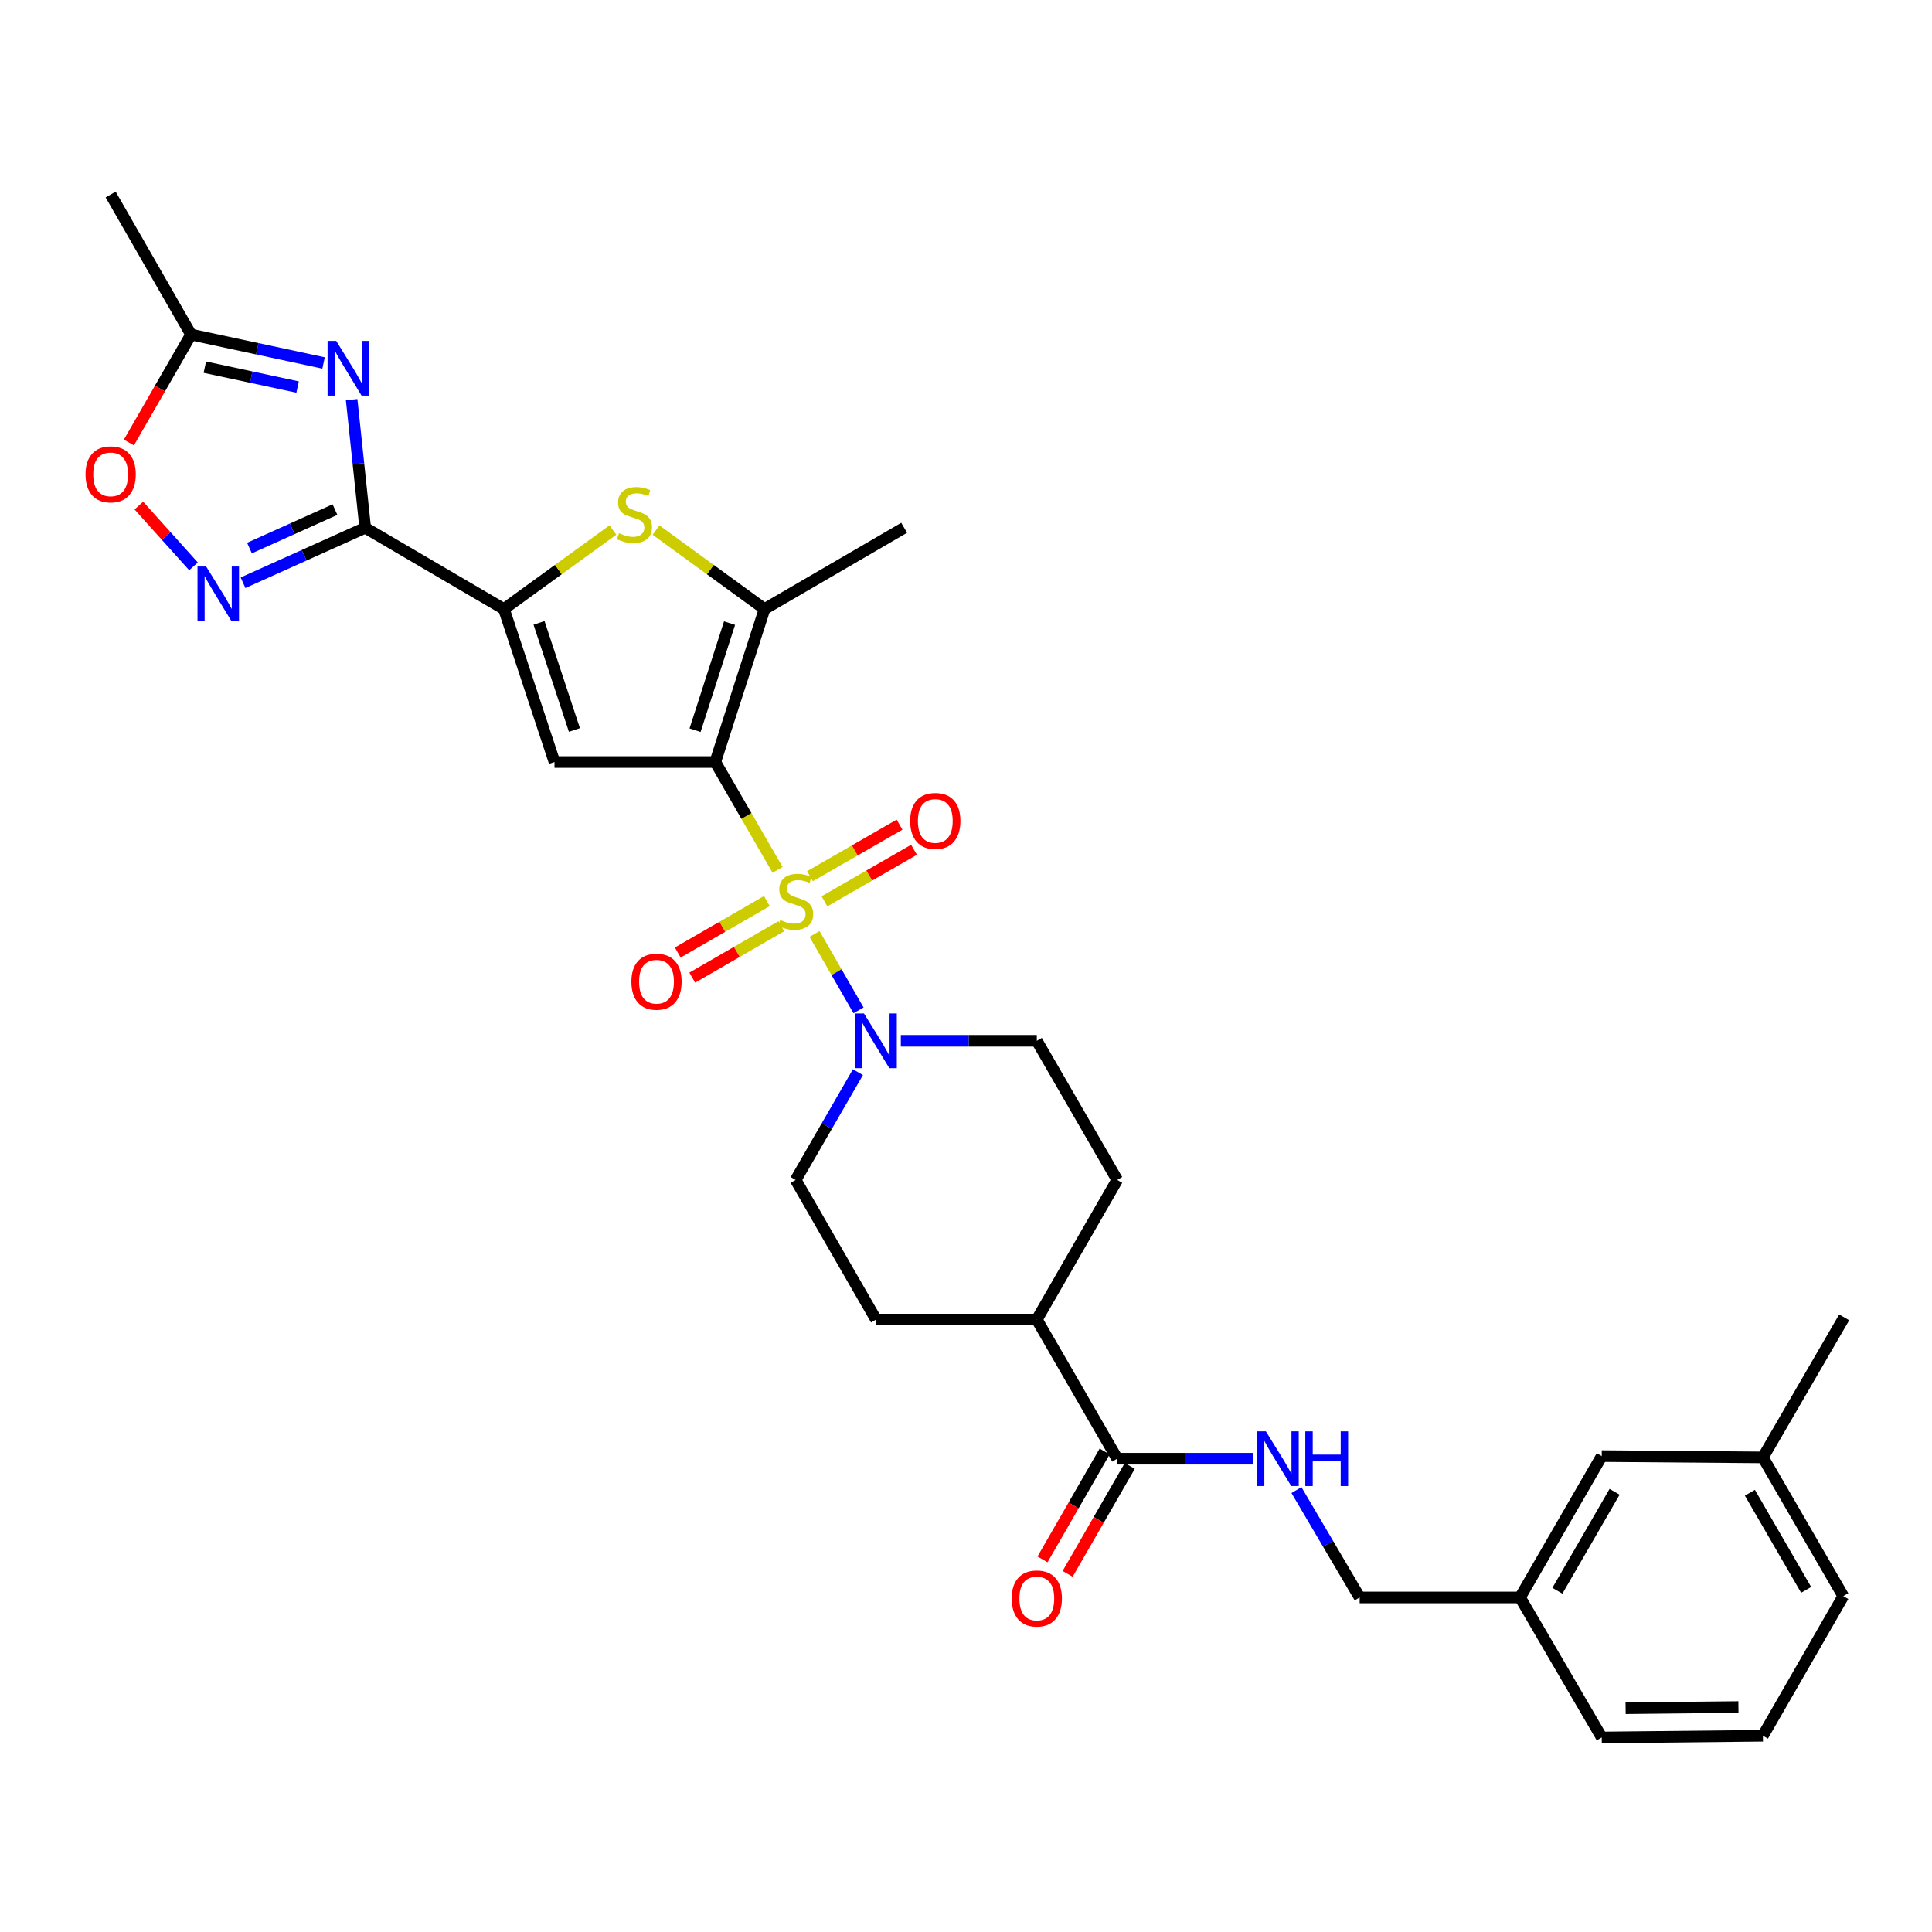 <?xml version='1.0' encoding='iso-8859-1'?>
<svg version='1.1' baseProfile='full'
              xmlns='http://www.w3.org/2000/svg'
                      xmlns:rdkit='http://www.rdkit.org/xml'
                      xmlns:xlink='http://www.w3.org/1999/xlink'
                  xml:space='preserve'
width='1000px' height='1000px' viewBox='0 0 1000 1000'>
<!-- END OF HEADER -->
<rect style='opacity:1.0;fill:#FFFFFF;stroke:none' width='1000' height='1000' x='0' y='0'> </rect>
<path class='bond-0' d='M 402.475,450.248 L 386.349,422.34' style='fill:none;fill-rule:evenodd;stroke:#CCCC00;stroke-width:6px;stroke-linecap:butt;stroke-linejoin:miter;stroke-opacity:1' />
<path class='bond-0' d='M 386.349,422.34 L 370.222,394.432' style='fill:none;fill-rule:evenodd;stroke:#000000;stroke-width:6px;stroke-linecap:butt;stroke-linejoin:miter;stroke-opacity:1' />
<path class='bond-8' d='M 421.605,483.412 L 432.991,503.185' style='fill:none;fill-rule:evenodd;stroke:#CCCC00;stroke-width:6px;stroke-linecap:butt;stroke-linejoin:miter;stroke-opacity:1' />
<path class='bond-8' d='M 432.991,503.185 L 444.377,522.957' style='fill:none;fill-rule:evenodd;stroke:#0000FF;stroke-width:6px;stroke-linecap:butt;stroke-linejoin:miter;stroke-opacity:1' />
<path class='bond-12' d='M 396.925,466.395 L 373.867,479.71' style='fill:none;fill-rule:evenodd;stroke:#CCCC00;stroke-width:6px;stroke-linecap:butt;stroke-linejoin:miter;stroke-opacity:1' />
<path class='bond-12' d='M 373.867,479.71 L 350.81,493.025' style='fill:none;fill-rule:evenodd;stroke:#FF0000;stroke-width:6px;stroke-linecap:butt;stroke-linejoin:miter;stroke-opacity:1' />
<path class='bond-12' d='M 404.428,479.389 L 381.371,492.704' style='fill:none;fill-rule:evenodd;stroke:#CCCC00;stroke-width:6px;stroke-linecap:butt;stroke-linejoin:miter;stroke-opacity:1' />
<path class='bond-12' d='M 381.371,492.704 L 358.313,506.019' style='fill:none;fill-rule:evenodd;stroke:#FF0000;stroke-width:6px;stroke-linecap:butt;stroke-linejoin:miter;stroke-opacity:1' />
<path class='bond-13' d='M 426.744,466.522 L 449.917,453.182' style='fill:none;fill-rule:evenodd;stroke:#CCCC00;stroke-width:6px;stroke-linecap:butt;stroke-linejoin:miter;stroke-opacity:1' />
<path class='bond-13' d='M 449.917,453.182 L 473.09,439.843' style='fill:none;fill-rule:evenodd;stroke:#FF0000;stroke-width:6px;stroke-linecap:butt;stroke-linejoin:miter;stroke-opacity:1' />
<path class='bond-13' d='M 419.258,453.518 L 442.431,440.178' style='fill:none;fill-rule:evenodd;stroke:#CCCC00;stroke-width:6px;stroke-linecap:butt;stroke-linejoin:miter;stroke-opacity:1' />
<path class='bond-13' d='M 442.431,440.178 L 465.604,426.839' style='fill:none;fill-rule:evenodd;stroke:#FF0000;stroke-width:6px;stroke-linecap:butt;stroke-linejoin:miter;stroke-opacity:1' />
<path class='bond-2' d='M 370.222,394.432 L 287.004,394.432' style='fill:none;fill-rule:evenodd;stroke:#000000;stroke-width:6px;stroke-linecap:butt;stroke-linejoin:miter;stroke-opacity:1' />
<path class='bond-5' d='M 370.222,394.432 L 395.722,315.232' style='fill:none;fill-rule:evenodd;stroke:#000000;stroke-width:6px;stroke-linecap:butt;stroke-linejoin:miter;stroke-opacity:1' />
<path class='bond-5' d='M 359.765,377.954 L 377.615,322.513' style='fill:none;fill-rule:evenodd;stroke:#000000;stroke-width:6px;stroke-linecap:butt;stroke-linejoin:miter;stroke-opacity:1' />
<path class='bond-1' d='M 189.022,273.176 L 260.829,315.232' style='fill:none;fill-rule:evenodd;stroke:#000000;stroke-width:6px;stroke-linecap:butt;stroke-linejoin:miter;stroke-opacity:1' />
<path class='bond-4' d='M 189.022,273.176 L 185.516,240.018' style='fill:none;fill-rule:evenodd;stroke:#000000;stroke-width:6px;stroke-linecap:butt;stroke-linejoin:miter;stroke-opacity:1' />
<path class='bond-4' d='M 185.516,240.018 L 182.011,206.86' style='fill:none;fill-rule:evenodd;stroke:#0000FF;stroke-width:6px;stroke-linecap:butt;stroke-linejoin:miter;stroke-opacity:1' />
<path class='bond-7' d='M 189.022,273.176 L 157.409,287.401' style='fill:none;fill-rule:evenodd;stroke:#000000;stroke-width:6px;stroke-linecap:butt;stroke-linejoin:miter;stroke-opacity:1' />
<path class='bond-7' d='M 157.409,287.401 L 125.797,301.625' style='fill:none;fill-rule:evenodd;stroke:#0000FF;stroke-width:6px;stroke-linecap:butt;stroke-linejoin:miter;stroke-opacity:1' />
<path class='bond-7' d='M 173.381,263.76 L 151.252,273.717' style='fill:none;fill-rule:evenodd;stroke:#000000;stroke-width:6px;stroke-linecap:butt;stroke-linejoin:miter;stroke-opacity:1' />
<path class='bond-7' d='M 151.252,273.717 L 129.124,283.674' style='fill:none;fill-rule:evenodd;stroke:#0000FF;stroke-width:6px;stroke-linecap:butt;stroke-linejoin:miter;stroke-opacity:1' />
<path class='bond-3' d='M 287.004,394.432 L 260.829,315.232' style='fill:none;fill-rule:evenodd;stroke:#000000;stroke-width:6px;stroke-linecap:butt;stroke-linejoin:miter;stroke-opacity:1' />
<path class='bond-3' d='M 297.324,377.844 L 279.002,322.403' style='fill:none;fill-rule:evenodd;stroke:#000000;stroke-width:6px;stroke-linecap:butt;stroke-linejoin:miter;stroke-opacity:1' />
<path class='bond-32' d='M 260.829,315.232 L 289.031,294.788' style='fill:none;fill-rule:evenodd;stroke:#000000;stroke-width:6px;stroke-linecap:butt;stroke-linejoin:miter;stroke-opacity:1' />
<path class='bond-32' d='M 289.031,294.788 L 317.234,274.344' style='fill:none;fill-rule:evenodd;stroke:#CCCC00;stroke-width:6px;stroke-linecap:butt;stroke-linejoin:miter;stroke-opacity:1' />
<path class='bond-9' d='M 167.473,187.875 L 133.178,180.522' style='fill:none;fill-rule:evenodd;stroke:#0000FF;stroke-width:6px;stroke-linecap:butt;stroke-linejoin:miter;stroke-opacity:1' />
<path class='bond-9' d='M 133.178,180.522 L 98.884,173.169' style='fill:none;fill-rule:evenodd;stroke:#000000;stroke-width:6px;stroke-linecap:butt;stroke-linejoin:miter;stroke-opacity:1' />
<path class='bond-9' d='M 154.038,200.341 L 130.033,195.194' style='fill:none;fill-rule:evenodd;stroke:#0000FF;stroke-width:6px;stroke-linecap:butt;stroke-linejoin:miter;stroke-opacity:1' />
<path class='bond-9' d='M 130.033,195.194 L 106.027,190.046' style='fill:none;fill-rule:evenodd;stroke:#000000;stroke-width:6px;stroke-linecap:butt;stroke-linejoin:miter;stroke-opacity:1' />
<path class='bond-6' d='M 395.722,315.232 L 367.642,294.801' style='fill:none;fill-rule:evenodd;stroke:#000000;stroke-width:6px;stroke-linecap:butt;stroke-linejoin:miter;stroke-opacity:1' />
<path class='bond-6' d='M 367.642,294.801 L 339.562,274.37' style='fill:none;fill-rule:evenodd;stroke:#CCCC00;stroke-width:6px;stroke-linecap:butt;stroke-linejoin:miter;stroke-opacity:1' />
<path class='bond-24' d='M 395.722,315.232 L 467.987,273.176' style='fill:none;fill-rule:evenodd;stroke:#000000;stroke-width:6px;stroke-linecap:butt;stroke-linejoin:miter;stroke-opacity:1' />
<path class='bond-10' d='M 100.149,293.134 L 86.012,277.409' style='fill:none;fill-rule:evenodd;stroke:#0000FF;stroke-width:6px;stroke-linecap:butt;stroke-linejoin:miter;stroke-opacity:1' />
<path class='bond-10' d='M 86.012,277.409 L 71.874,261.685' style='fill:none;fill-rule:evenodd;stroke:#FF0000;stroke-width:6px;stroke-linecap:butt;stroke-linejoin:miter;stroke-opacity:1' />
<path class='bond-15' d='M 466.269,538.713 L 501.46,538.713' style='fill:none;fill-rule:evenodd;stroke:#0000FF;stroke-width:6px;stroke-linecap:butt;stroke-linejoin:miter;stroke-opacity:1' />
<path class='bond-15' d='M 501.46,538.713 L 536.651,538.713' style='fill:none;fill-rule:evenodd;stroke:#000000;stroke-width:6px;stroke-linecap:butt;stroke-linejoin:miter;stroke-opacity:1' />
<path class='bond-16' d='M 444.066,554.952 L 427.951,582.84' style='fill:none;fill-rule:evenodd;stroke:#0000FF;stroke-width:6px;stroke-linecap:butt;stroke-linejoin:miter;stroke-opacity:1' />
<path class='bond-16' d='M 427.951,582.84 L 411.836,610.728' style='fill:none;fill-rule:evenodd;stroke:#000000;stroke-width:6px;stroke-linecap:butt;stroke-linejoin:miter;stroke-opacity:1' />
<path class='bond-26' d='M 98.884,173.169 L 57.271,100.687' style='fill:none;fill-rule:evenodd;stroke:#000000;stroke-width:6px;stroke-linecap:butt;stroke-linejoin:miter;stroke-opacity:1' />
<path class='bond-33' d='M 98.884,173.169 L 82.8,201.103' style='fill:none;fill-rule:evenodd;stroke:#000000;stroke-width:6px;stroke-linecap:butt;stroke-linejoin:miter;stroke-opacity:1' />
<path class='bond-33' d='M 82.8,201.103 L 66.716,229.037' style='fill:none;fill-rule:evenodd;stroke:#FF0000;stroke-width:6px;stroke-linecap:butt;stroke-linejoin:miter;stroke-opacity:1' />
<path class='bond-11' d='M 578.265,755.024 L 536.651,683.001' style='fill:none;fill-rule:evenodd;stroke:#000000;stroke-width:6px;stroke-linecap:butt;stroke-linejoin:miter;stroke-opacity:1' />
<path class='bond-14' d='M 578.265,755.024 L 613.464,755.024' style='fill:none;fill-rule:evenodd;stroke:#000000;stroke-width:6px;stroke-linecap:butt;stroke-linejoin:miter;stroke-opacity:1' />
<path class='bond-14' d='M 613.464,755.024 L 648.663,755.024' style='fill:none;fill-rule:evenodd;stroke:#0000FF;stroke-width:6px;stroke-linecap:butt;stroke-linejoin:miter;stroke-opacity:1' />
<path class='bond-18' d='M 571.763,751.281 L 555.68,779.211' style='fill:none;fill-rule:evenodd;stroke:#000000;stroke-width:6px;stroke-linecap:butt;stroke-linejoin:miter;stroke-opacity:1' />
<path class='bond-18' d='M 555.68,779.211 L 539.596,807.141' style='fill:none;fill-rule:evenodd;stroke:#FF0000;stroke-width:6px;stroke-linecap:butt;stroke-linejoin:miter;stroke-opacity:1' />
<path class='bond-18' d='M 584.766,758.768 L 568.683,786.699' style='fill:none;fill-rule:evenodd;stroke:#000000;stroke-width:6px;stroke-linecap:butt;stroke-linejoin:miter;stroke-opacity:1' />
<path class='bond-18' d='M 568.683,786.699 L 552.6,814.629' style='fill:none;fill-rule:evenodd;stroke:#FF0000;stroke-width:6px;stroke-linecap:butt;stroke-linejoin:miter;stroke-opacity:1' />
<path class='bond-21' d='M 671.046,771.268 L 687.401,799.049' style='fill:none;fill-rule:evenodd;stroke:#0000FF;stroke-width:6px;stroke-linecap:butt;stroke-linejoin:miter;stroke-opacity:1' />
<path class='bond-21' d='M 687.401,799.049 L 703.756,826.831' style='fill:none;fill-rule:evenodd;stroke:#000000;stroke-width:6px;stroke-linecap:butt;stroke-linejoin:miter;stroke-opacity:1' />
<path class='bond-20' d='M 536.651,538.713 L 578.265,610.728' style='fill:none;fill-rule:evenodd;stroke:#000000;stroke-width:6px;stroke-linecap:butt;stroke-linejoin:miter;stroke-opacity:1' />
<path class='bond-19' d='M 411.836,610.728 L 453.449,683.001' style='fill:none;fill-rule:evenodd;stroke:#000000;stroke-width:6px;stroke-linecap:butt;stroke-linejoin:miter;stroke-opacity:1' />
<path class='bond-17' d='M 536.651,683.001 L 453.449,683.001' style='fill:none;fill-rule:evenodd;stroke:#000000;stroke-width:6px;stroke-linecap:butt;stroke-linejoin:miter;stroke-opacity:1' />
<path class='bond-31' d='M 536.651,683.001 L 578.265,610.728' style='fill:none;fill-rule:evenodd;stroke:#000000;stroke-width:6px;stroke-linecap:butt;stroke-linejoin:miter;stroke-opacity:1' />
<path class='bond-23' d='M 703.756,826.831 L 786.766,826.831' style='fill:none;fill-rule:evenodd;stroke:#000000;stroke-width:6px;stroke-linecap:butt;stroke-linejoin:miter;stroke-opacity:1' />
<path class='bond-22' d='M 829.055,753.674 L 786.766,826.831' style='fill:none;fill-rule:evenodd;stroke:#000000;stroke-width:6px;stroke-linecap:butt;stroke-linejoin:miter;stroke-opacity:1' />
<path class='bond-22' d='M 835.702,772.157 L 806.1,823.367' style='fill:none;fill-rule:evenodd;stroke:#000000;stroke-width:6px;stroke-linecap:butt;stroke-linejoin:miter;stroke-opacity:1' />
<path class='bond-25' d='M 829.055,753.674 L 912.482,754.349' style='fill:none;fill-rule:evenodd;stroke:#000000;stroke-width:6px;stroke-linecap:butt;stroke-linejoin:miter;stroke-opacity:1' />
<path class='bond-28' d='M 786.766,826.831 L 829.055,899.313' style='fill:none;fill-rule:evenodd;stroke:#000000;stroke-width:6px;stroke-linecap:butt;stroke-linejoin:miter;stroke-opacity:1' />
<path class='bond-30' d='M 912.482,754.349 L 954.545,681.867' style='fill:none;fill-rule:evenodd;stroke:#000000;stroke-width:6px;stroke-linecap:butt;stroke-linejoin:miter;stroke-opacity:1' />
<path class='bond-34' d='M 912.482,754.349 L 954.079,826.156' style='fill:none;fill-rule:evenodd;stroke:#000000;stroke-width:6px;stroke-linecap:butt;stroke-linejoin:miter;stroke-opacity:1' />
<path class='bond-34' d='M 905.738,772.642 L 934.855,822.906' style='fill:none;fill-rule:evenodd;stroke:#000000;stroke-width:6px;stroke-linecap:butt;stroke-linejoin:miter;stroke-opacity:1' />
<path class='bond-27' d='M 912.482,898.429 L 829.055,899.313' style='fill:none;fill-rule:evenodd;stroke:#000000;stroke-width:6px;stroke-linecap:butt;stroke-linejoin:miter;stroke-opacity:1' />
<path class='bond-27' d='M 899.809,883.558 L 841.41,884.176' style='fill:none;fill-rule:evenodd;stroke:#000000;stroke-width:6px;stroke-linecap:butt;stroke-linejoin:miter;stroke-opacity:1' />
<path class='bond-29' d='M 912.482,898.429 L 954.079,826.156' style='fill:none;fill-rule:evenodd;stroke:#000000;stroke-width:6px;stroke-linecap:butt;stroke-linejoin:miter;stroke-opacity:1' />
<path  class='atom-0' d='M 403.836 476.167
Q 404.156 476.287, 405.476 476.847
Q 406.796 477.407, 408.236 477.767
Q 409.716 478.087, 411.156 478.087
Q 413.836 478.087, 415.396 476.807
Q 416.956 475.487, 416.956 473.207
Q 416.956 471.647, 416.156 470.687
Q 415.396 469.727, 414.196 469.207
Q 412.996 468.687, 410.996 468.087
Q 408.476 467.327, 406.956 466.607
Q 405.476 465.887, 404.396 464.367
Q 403.356 462.847, 403.356 460.287
Q 403.356 456.727, 405.756 454.527
Q 408.196 452.327, 412.996 452.327
Q 416.276 452.327, 419.996 453.887
L 419.076 456.967
Q 415.676 455.567, 413.116 455.567
Q 410.356 455.567, 408.836 456.727
Q 407.316 457.847, 407.356 459.807
Q 407.356 461.327, 408.116 462.247
Q 408.916 463.167, 410.036 463.687
Q 411.196 464.207, 413.116 464.807
Q 415.676 465.607, 417.196 466.407
Q 418.716 467.207, 419.796 468.847
Q 420.916 470.447, 420.916 473.207
Q 420.916 477.127, 418.276 479.247
Q 415.676 481.327, 411.316 481.327
Q 408.796 481.327, 406.876 480.767
Q 404.996 480.247, 402.756 479.327
L 403.836 476.167
' fill='#CCCC00'/>
<path  class='atom-5' d='M 174.034 176.465
L 183.314 191.465
Q 184.234 192.945, 185.714 195.625
Q 187.194 198.305, 187.274 198.465
L 187.274 176.465
L 191.034 176.465
L 191.034 204.785
L 187.154 204.785
L 177.194 188.385
Q 176.034 186.465, 174.794 184.265
Q 173.594 182.065, 173.234 181.385
L 173.234 204.785
L 169.554 204.785
L 169.554 176.465
L 174.034 176.465
' fill='#0000FF'/>
<path  class='atom-7' d='M 320.4 275.969
Q 320.72 276.089, 322.04 276.649
Q 323.36 277.209, 324.8 277.569
Q 326.28 277.889, 327.72 277.889
Q 330.4 277.889, 331.96 276.609
Q 333.52 275.289, 333.52 273.009
Q 333.52 271.449, 332.72 270.489
Q 331.96 269.529, 330.76 269.009
Q 329.56 268.489, 327.56 267.889
Q 325.04 267.129, 323.52 266.409
Q 322.04 265.689, 320.96 264.169
Q 319.92 262.649, 319.92 260.089
Q 319.92 256.529, 322.32 254.329
Q 324.76 252.129, 329.56 252.129
Q 332.84 252.129, 336.56 253.689
L 335.64 256.769
Q 332.24 255.369, 329.68 255.369
Q 326.92 255.369, 325.4 256.529
Q 323.88 257.649, 323.92 259.609
Q 323.92 261.129, 324.68 262.049
Q 325.48 262.969, 326.6 263.489
Q 327.76 264.009, 329.68 264.609
Q 332.24 265.409, 333.76 266.209
Q 335.28 267.009, 336.36 268.649
Q 337.48 270.249, 337.48 273.009
Q 337.48 276.929, 334.84 279.049
Q 332.24 281.129, 327.88 281.129
Q 325.36 281.129, 323.44 280.569
Q 321.56 280.049, 319.32 279.129
L 320.4 275.969
' fill='#CCCC00'/>
<path  class='atom-8' d='M 106.712 293.236
L 115.992 308.236
Q 116.912 309.716, 118.392 312.396
Q 119.872 315.076, 119.952 315.236
L 119.952 293.236
L 123.712 293.236
L 123.712 321.556
L 119.832 321.556
L 109.872 305.156
Q 108.712 303.236, 107.472 301.036
Q 106.272 298.836, 105.912 298.156
L 105.912 321.556
L 102.232 321.556
L 102.232 293.236
L 106.712 293.236
' fill='#0000FF'/>
<path  class='atom-9' d='M 447.189 524.553
L 456.469 539.553
Q 457.389 541.033, 458.869 543.713
Q 460.349 546.393, 460.429 546.553
L 460.429 524.553
L 464.189 524.553
L 464.189 552.873
L 460.309 552.873
L 450.349 536.473
Q 449.189 534.553, 447.949 532.353
Q 446.749 530.153, 446.389 529.473
L 446.389 552.873
L 442.709 552.873
L 442.709 524.553
L 447.189 524.553
' fill='#0000FF'/>
<path  class='atom-11' d='M 44.271 245.522
Q 44.271 238.722, 47.631 234.922
Q 50.991 231.122, 57.271 231.122
Q 63.551 231.122, 66.911 234.922
Q 70.271 238.722, 70.271 245.522
Q 70.271 252.402, 66.871 256.322
Q 63.471 260.202, 57.271 260.202
Q 51.031 260.202, 47.631 256.322
Q 44.271 252.442, 44.271 245.522
M 57.271 257.002
Q 61.591 257.002, 63.911 254.122
Q 66.271 251.202, 66.271 245.522
Q 66.271 239.962, 63.911 237.162
Q 61.591 234.322, 57.271 234.322
Q 52.951 234.322, 50.591 237.122
Q 48.271 239.922, 48.271 245.522
Q 48.271 251.242, 50.591 254.122
Q 52.951 257.002, 57.271 257.002
' fill='#FF0000'/>
<path  class='atom-13' d='M 326.804 508.124
Q 326.804 501.324, 330.164 497.524
Q 333.524 493.724, 339.804 493.724
Q 346.084 493.724, 349.444 497.524
Q 352.804 501.324, 352.804 508.124
Q 352.804 515.004, 349.404 518.924
Q 346.004 522.804, 339.804 522.804
Q 333.564 522.804, 330.164 518.924
Q 326.804 515.044, 326.804 508.124
M 339.804 519.604
Q 344.124 519.604, 346.444 516.724
Q 348.804 513.804, 348.804 508.124
Q 348.804 502.564, 346.444 499.764
Q 344.124 496.924, 339.804 496.924
Q 335.484 496.924, 333.124 499.724
Q 330.804 502.524, 330.804 508.124
Q 330.804 513.844, 333.124 516.724
Q 335.484 519.604, 339.804 519.604
' fill='#FF0000'/>
<path  class='atom-14' d='M 471.109 424.922
Q 471.109 418.122, 474.469 414.322
Q 477.829 410.522, 484.109 410.522
Q 490.389 410.522, 493.749 414.322
Q 497.109 418.122, 497.109 424.922
Q 497.109 431.802, 493.709 435.722
Q 490.309 439.602, 484.109 439.602
Q 477.869 439.602, 474.469 435.722
Q 471.109 431.842, 471.109 424.922
M 484.109 436.402
Q 488.429 436.402, 490.749 433.522
Q 493.109 430.602, 493.109 424.922
Q 493.109 419.362, 490.749 416.562
Q 488.429 413.722, 484.109 413.722
Q 479.789 413.722, 477.429 416.522
Q 475.109 419.322, 475.109 424.922
Q 475.109 430.642, 477.429 433.522
Q 479.789 436.402, 484.109 436.402
' fill='#FF0000'/>
<path  class='atom-15' d='M 655.224 740.864
L 664.504 755.864
Q 665.424 757.344, 666.904 760.024
Q 668.384 762.704, 668.464 762.864
L 668.464 740.864
L 672.224 740.864
L 672.224 769.184
L 668.344 769.184
L 658.384 752.784
Q 657.224 750.864, 655.984 748.664
Q 654.784 746.464, 654.424 745.784
L 654.424 769.184
L 650.744 769.184
L 650.744 740.864
L 655.224 740.864
' fill='#0000FF'/>
<path  class='atom-15' d='M 675.624 740.864
L 679.464 740.864
L 679.464 752.904
L 693.944 752.904
L 693.944 740.864
L 697.784 740.864
L 697.784 769.184
L 693.944 769.184
L 693.944 756.104
L 679.464 756.104
L 679.464 769.184
L 675.624 769.184
L 675.624 740.864
' fill='#0000FF'/>
<path  class='atom-19' d='M 523.651 827.37
Q 523.651 820.57, 527.011 816.77
Q 530.371 812.97, 536.651 812.97
Q 542.931 812.97, 546.291 816.77
Q 549.651 820.57, 549.651 827.37
Q 549.651 834.25, 546.251 838.17
Q 542.851 842.05, 536.651 842.05
Q 530.411 842.05, 527.011 838.17
Q 523.651 834.29, 523.651 827.37
M 536.651 838.85
Q 540.971 838.85, 543.291 835.97
Q 545.651 833.05, 545.651 827.37
Q 545.651 821.81, 543.291 819.01
Q 540.971 816.17, 536.651 816.17
Q 532.331 816.17, 529.971 818.97
Q 527.651 821.77, 527.651 827.37
Q 527.651 833.09, 529.971 835.97
Q 532.331 838.85, 536.651 838.85
' fill='#FF0000'/>
</svg>
